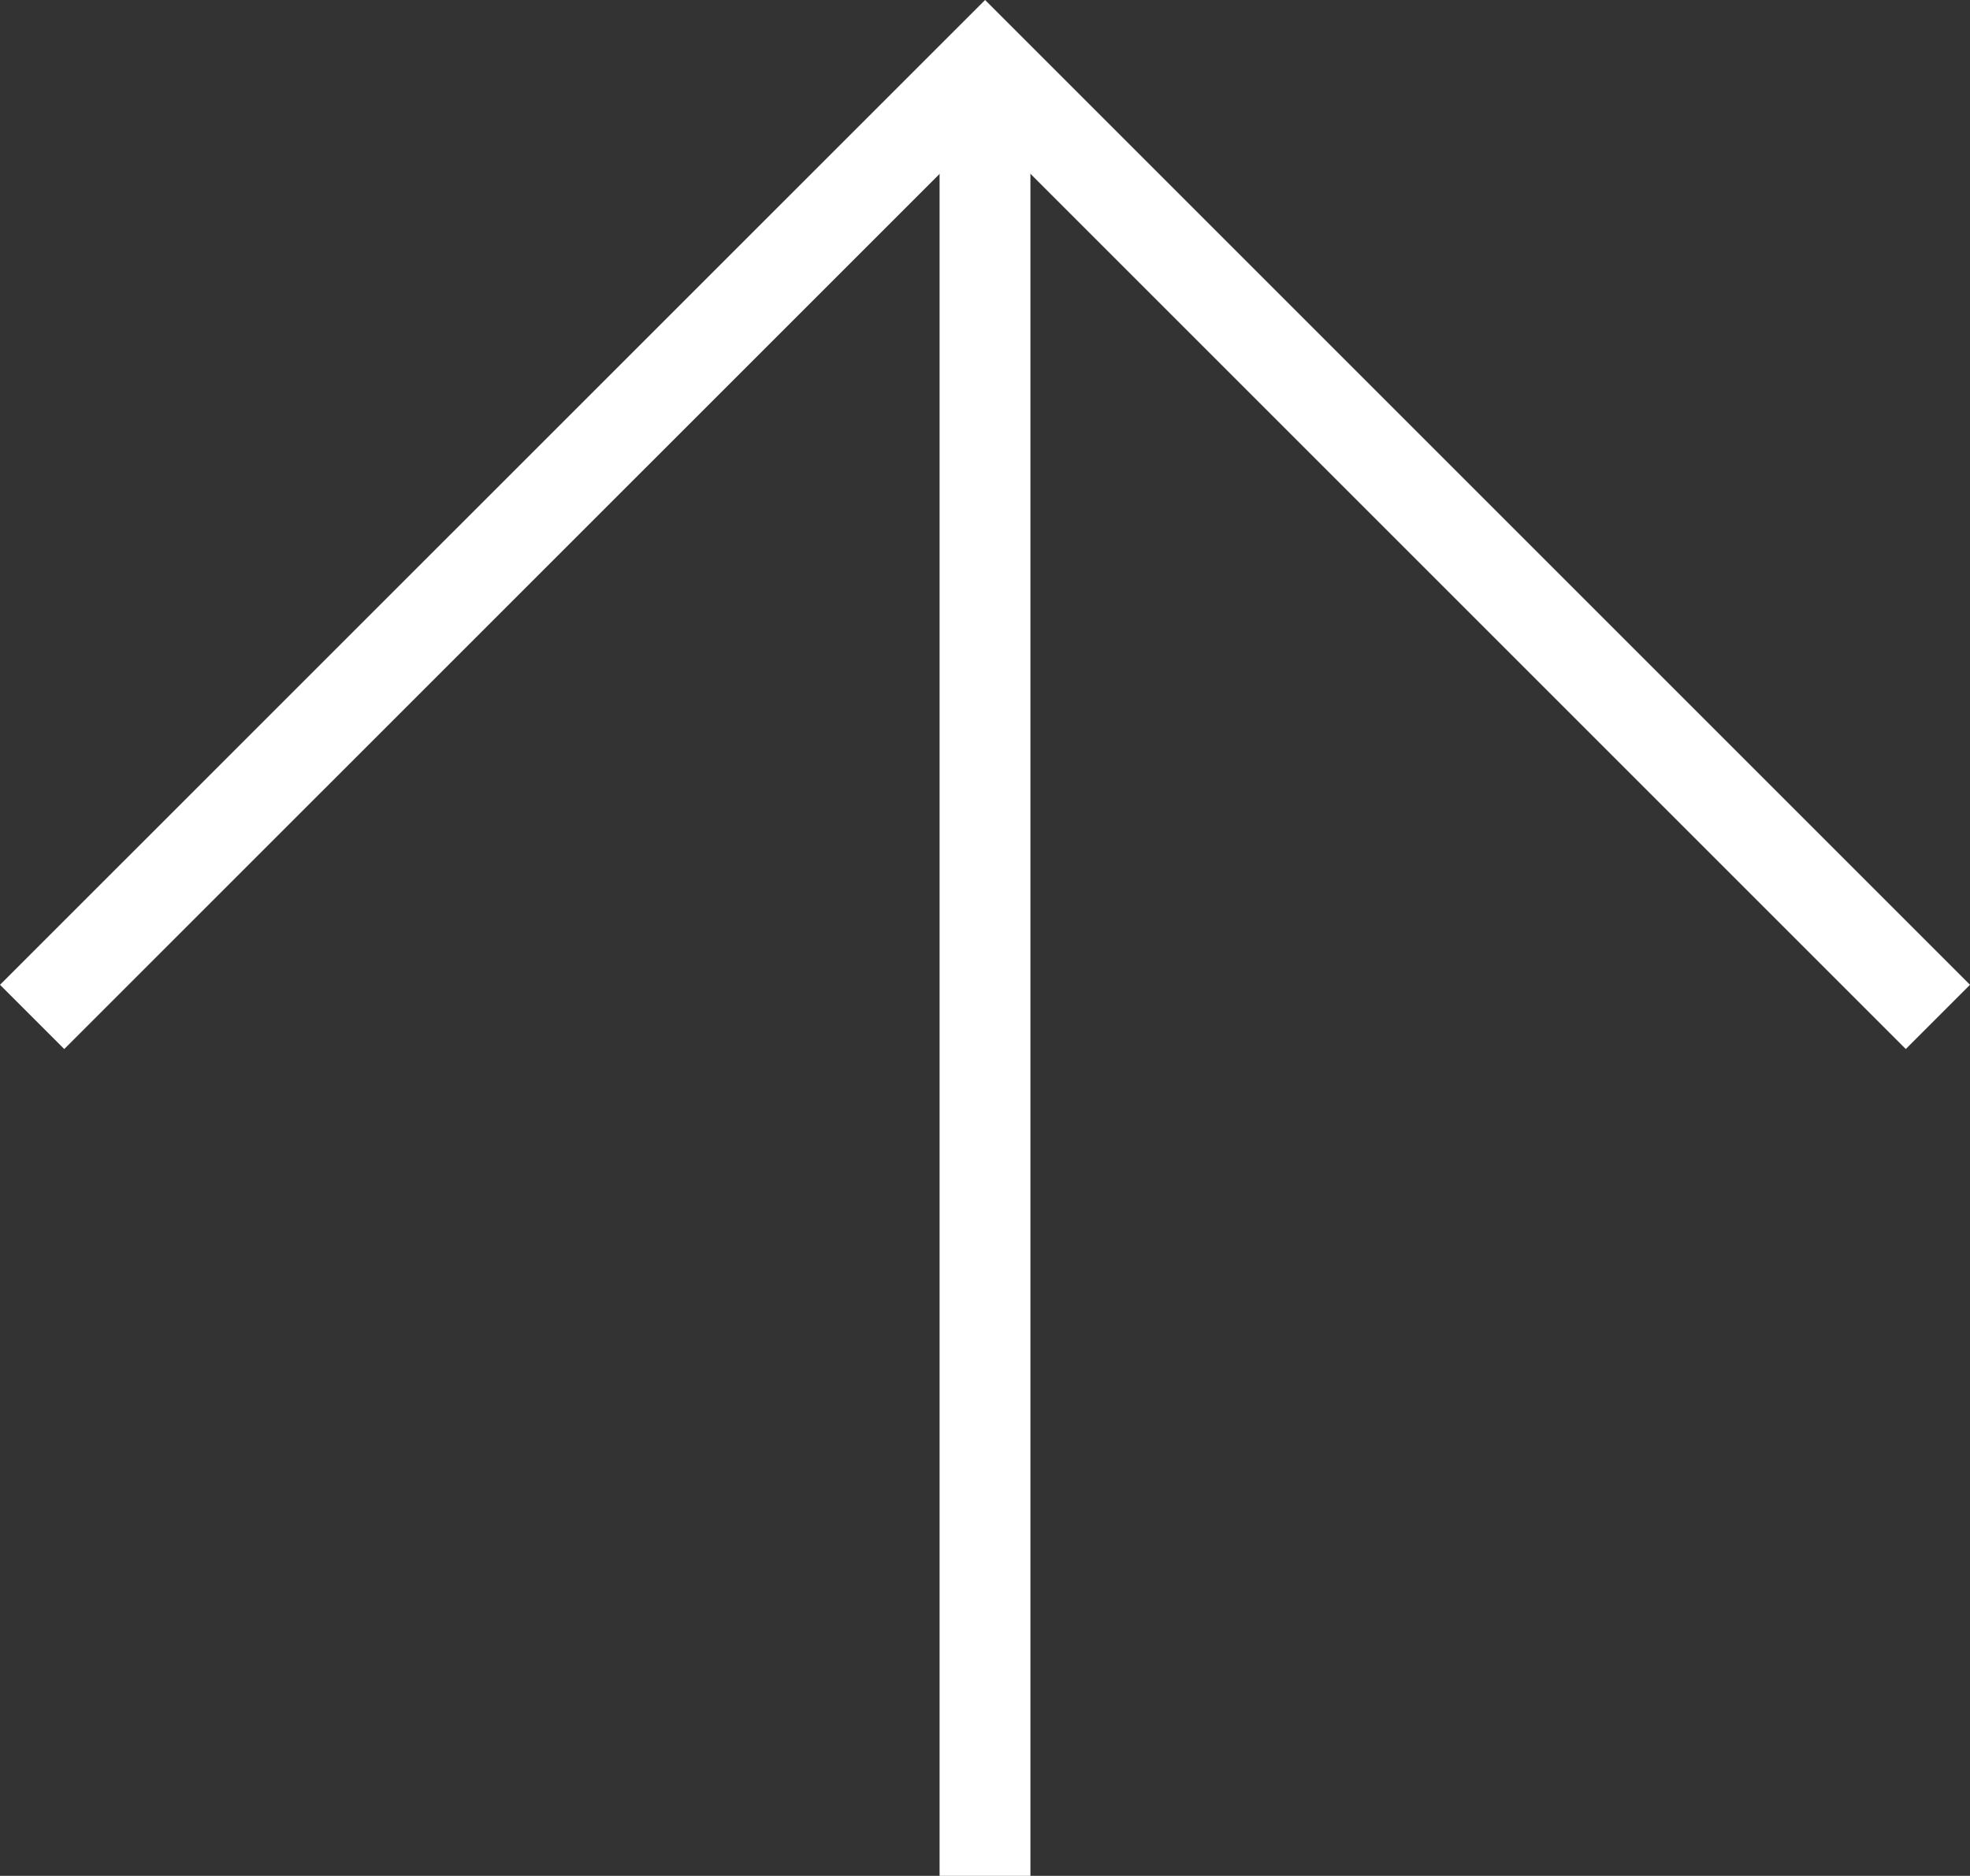 <svg xmlns="http://www.w3.org/2000/svg" width="65.056" height="61.955" viewBox="0 0 65.056 61.955">
  <rect x="0" y="0" width="65.056" height="61.955" fill="#333333" stroke="none"/>
  <g id="Group_524" data-name="Group 524" transform="translate(-1784.003 -1507.546)">
    <line id="Line_20" data-name="Line 20" y2="59.833" transform="translate(1816.531 1509.667)" fill="none" stroke="#fff" stroke-width="3"/>
    <g id="Group_496" data-name="Group 496" transform="translate(1785.064 1509.667)">
      <g id="Group_495" data-name="Group 495" transform="translate(0 0)">
        <g id="Group_497" data-name="Group 497" transform="translate(0 0)">
          <path id="Path_148" data-name="Path 148" d="M63.288,32.172,31.823.707.353,32.172" transform="translate(-0.353 -0.707)" fill="none" stroke="#fff" stroke-miterlimit="10" stroke-width="3"/>
        </g>
      </g>
    </g>
  </g>
</svg>
